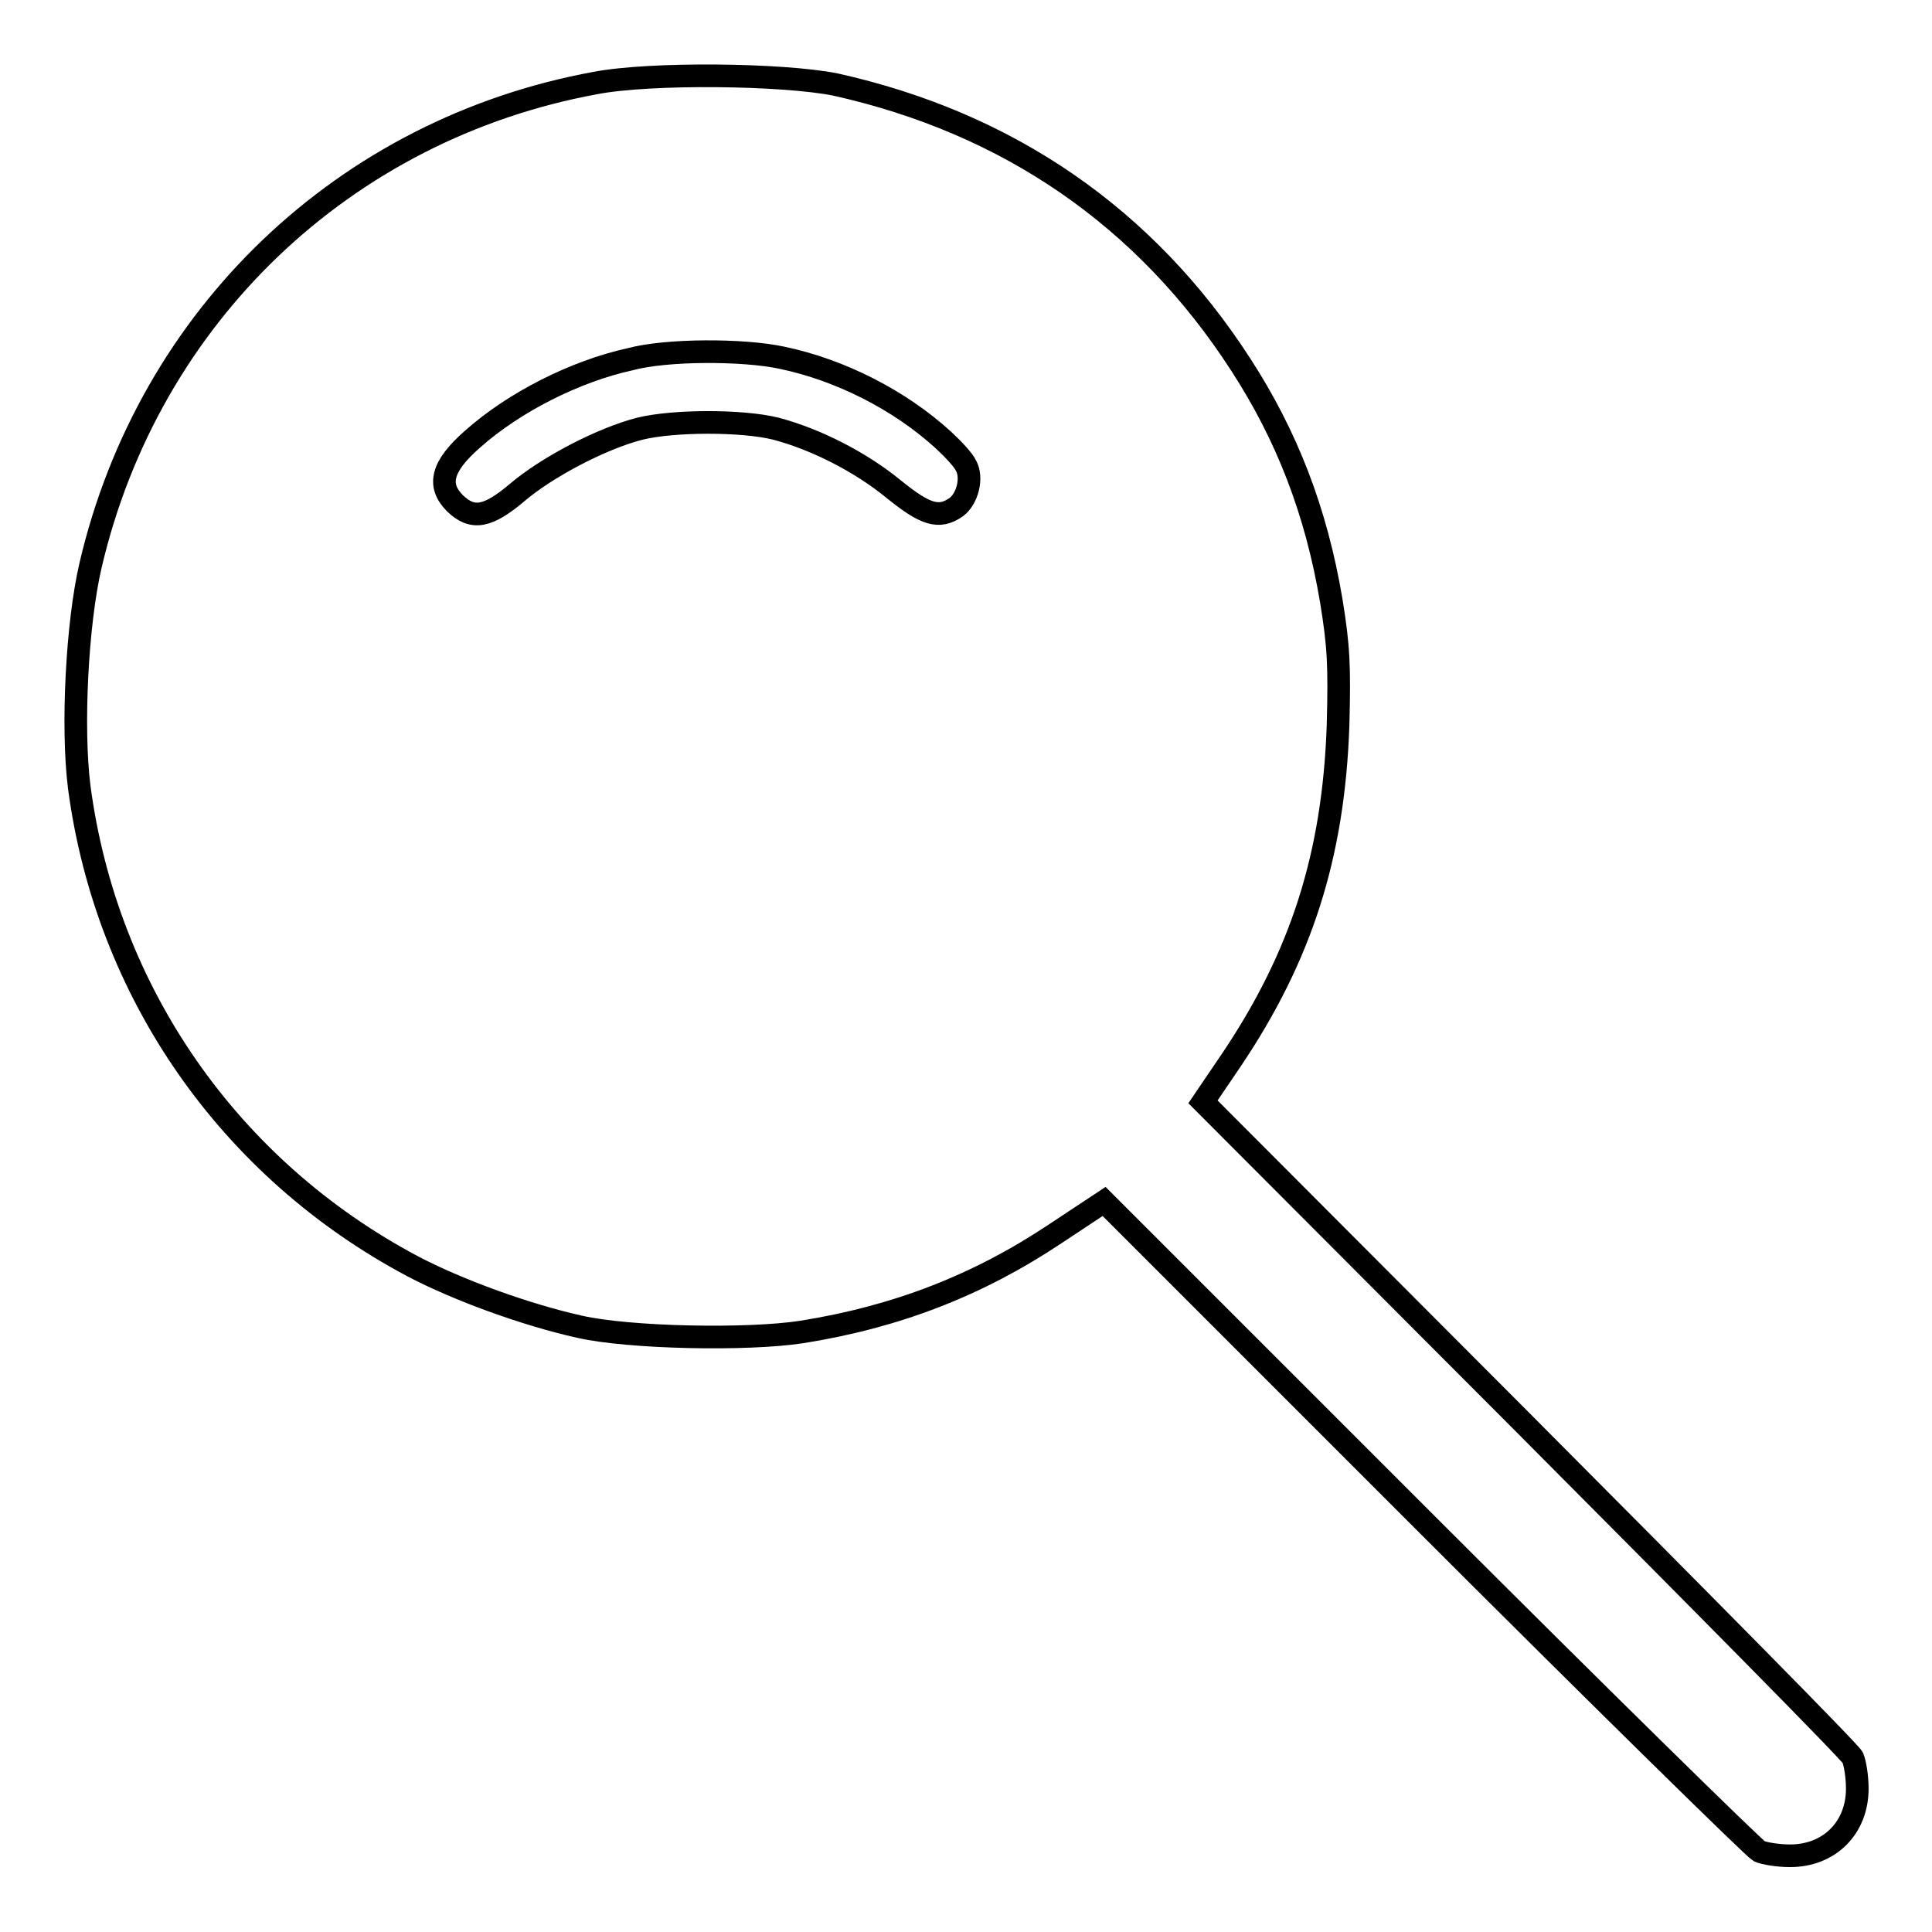 <?xml version="1.0" encoding="utf-8"?>
<!-- Svg Vector Icons : http://www.onlinewebfonts.com/icon -->
<!DOCTYPE svg PUBLIC "-//W3C//DTD SVG 1.1//EN" "http://www.w3.org/Graphics/SVG/1.1/DTD/svg11.dtd">
<svg version="1.1" xmlns="http://www.w3.org/2000/svg" xmlns:xlink="http://www.w3.org/1999/xlink" x="0px" y="0px" viewBox="0 0 256 256" enable-background="new 0 0 256 256" xml:space="preserve">
<g><g><g><path stroke-width="3" fill-opacity="0" stroke="#000000"  d="M78.9,11c-33.3,6.1-59.2,30.9-66.9,63.9c-1.8,7.7-2.5,21.5-1.5,29.4c3.6,27.2,19.9,50.6,44.2,63.5c5.9,3.1,14.9,6.4,22.1,8c6.6,1.5,22.2,1.8,29.4,0.7c12.6-2,23.4-6.2,33.6-13l6.5-4.3l42.7,42.7c23.5,23.5,43.4,43,44.1,43.4c0.7,0.3,2.5,0.6,4.1,0.6c5.2,0,8.9-3.7,8.9-8.9c0-1.6-0.3-3.4-0.6-4.1c-0.3-0.7-19.9-20.5-43.4-44.1l-42.7-42.8l3.8-5.6c9.2-13.7,13.5-27,14.1-44.3c0.2-7.8,0.1-10.4-0.9-16.5c-2-11.9-5.9-21.9-12-31.3c-12.6-19.5-30.8-32-53.7-37.1C103.7,9.8,86.2,9.6,78.9,11z M103.6,47.4c7.7,1.6,15.6,5.6,21.4,10.9c1.3,1.2,2.7,2.7,3,3.4c0.9,1.6,0.2,4.4-1.3,5.5c-2.3,1.6-4.1,1-8.3-2.4c-4.4-3.6-10.3-6.6-15.6-8c-4.4-1.1-13.5-1.1-18,0c-5.1,1.3-12.3,5.1-16.2,8.4c-4,3.4-6,3.7-8.3,1.5c-2.4-2.4-1.8-4.9,2.3-8.5c5.5-4.9,13.6-9,20.9-10.6C88.3,46.3,98.5,46.3,103.6,47.4z"/></g></g></g>
</svg>